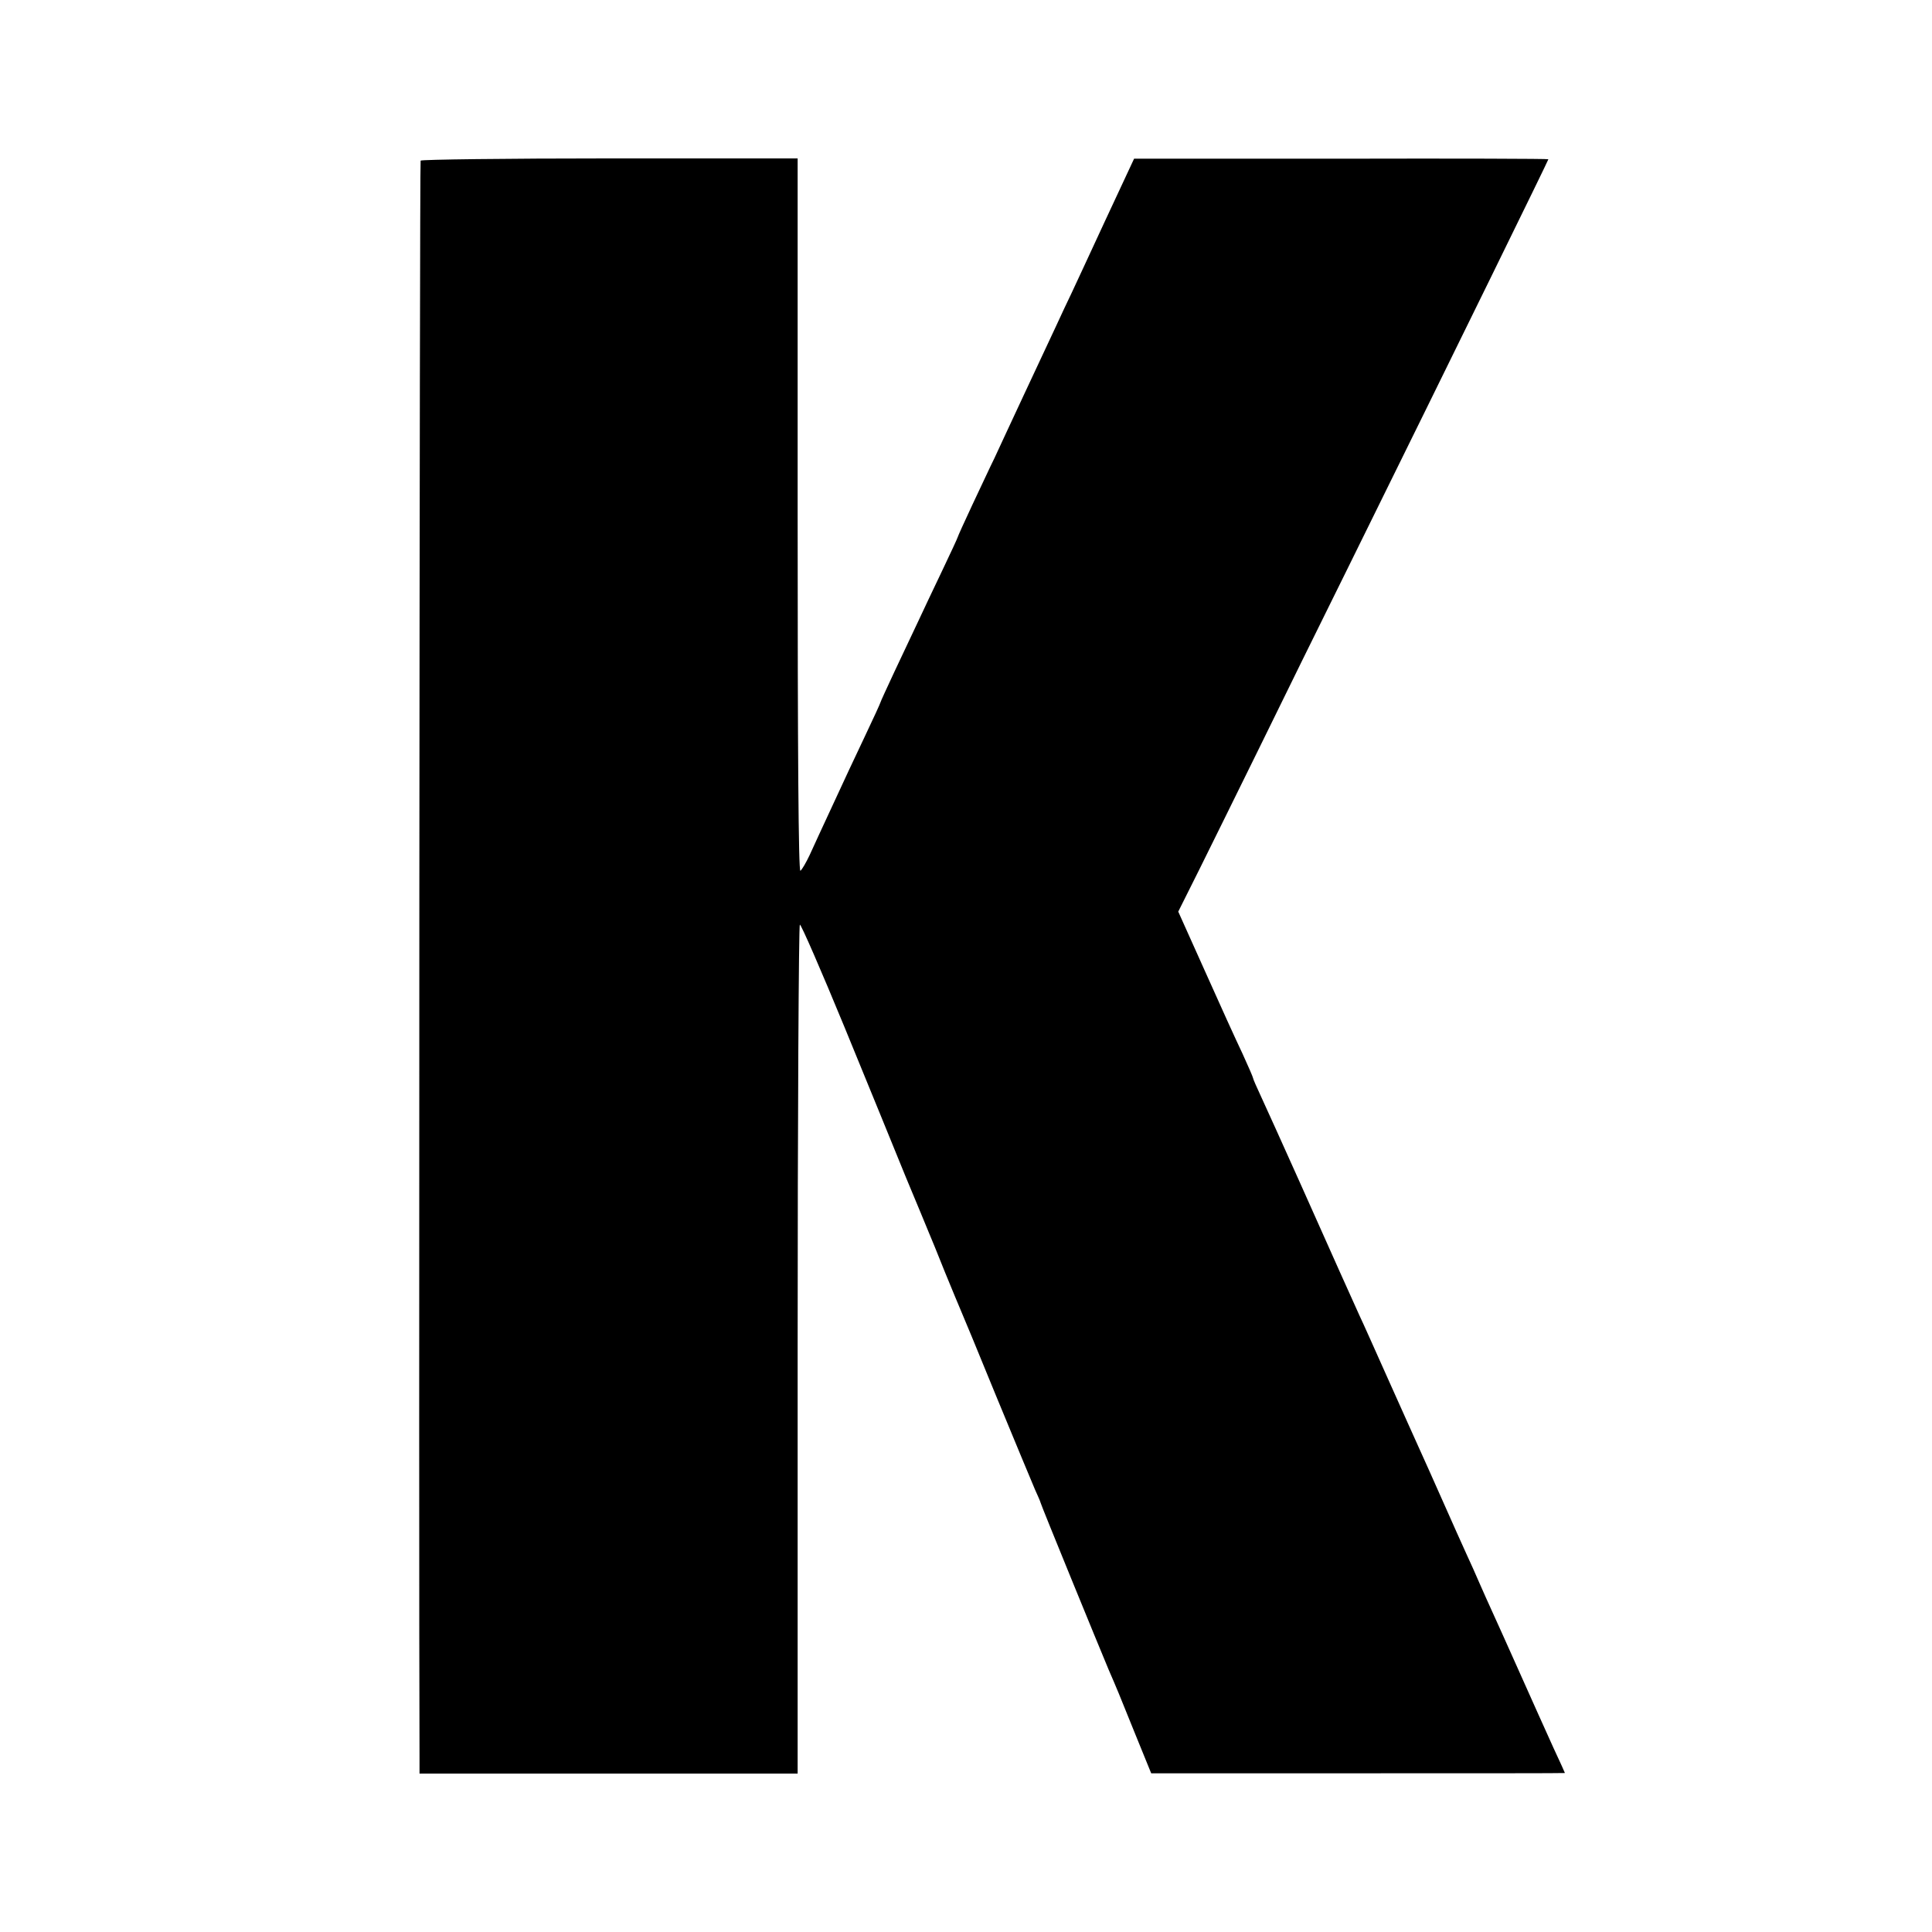 <?xml version="1.0" standalone="no"?>
<!DOCTYPE svg PUBLIC "-//W3C//DTD SVG 20010904//EN"
 "http://www.w3.org/TR/2001/REC-SVG-20010904/DTD/svg10.dtd">
<svg version="1.0" xmlns="http://www.w3.org/2000/svg"
 width="700pt" height="700pt" viewBox="0 0 700 700"
 preserveAspectRatio="xMidYMid meet">
<g transform="translate(0,700) scale(0.1,-0.1)"
fill="#000000" stroke="none">
<path d="M1524 6418 c-4 -5 -7 -5088 -4 -5783 l0 -61 685 0 685 0 0 1538 c0
846 4 1538 8 1538 5 0 78 -168 162 -372 84 -205 184 -449 222 -543 39 -93 76
-183 83 -200 7 -16 34 -82 59 -145 26 -63 51 -124 56 -135 5 -11 64 -153 130
-315 67 -162 130 -314 140 -337 11 -24 20 -45 20 -47 0 -5 215 -530 247 -606
27 -62 40 -93 97 -235 l57 -140 749 0 c413 0 750 0 750 1 0 1 -18 41 -41 90
-54 120 -58 128 -132 294 -36 80 -76 170 -90 200 -14 30 -35 78 -47 105 -12
28 -33 75 -47 105 -14 30 -52 116 -85 190 -33 74 -71 160 -85 190 -14 30 -63
141 -110 245 -47 105 -95 213 -108 240 -33 72 -88 196 -215 480 -62 138 -125
278 -141 312 -16 34 -29 64 -29 67 0 3 -17 42 -38 88 -22 46 -83 180 -136 299
l-97 216 77 154 c42 85 141 285 219 444 78 160 222 452 320 650 407 825 725
1474 725 1478 0 2 -338 3 -751 2 l-750 0 -105 -225 c-57 -124 -113 -243 -123
-265 -11 -22 -35 -74 -54 -115 -19 -41 -72 -154 -117 -250 -45 -96 -93 -200
-107 -230 -15 -30 -50 -106 -80 -169 -29 -62 -53 -115 -53 -117 0 -2 -25 -56
-56 -121 -31 -65 -71 -149 -89 -188 -18 -38 -56 -119 -84 -178 -28 -60 -51
-110 -51 -112 0 -2 -25 -57 -56 -122 -31 -65 -83 -176 -116 -248 -33 -71 -71
-153 -84 -182 -13 -28 -29 -55 -34 -58 -7 -4 -10 430 -10 1287 l0 1294 -681 0
c-374 0 -683 -4 -685 -8z"/>
</g>
</svg>
